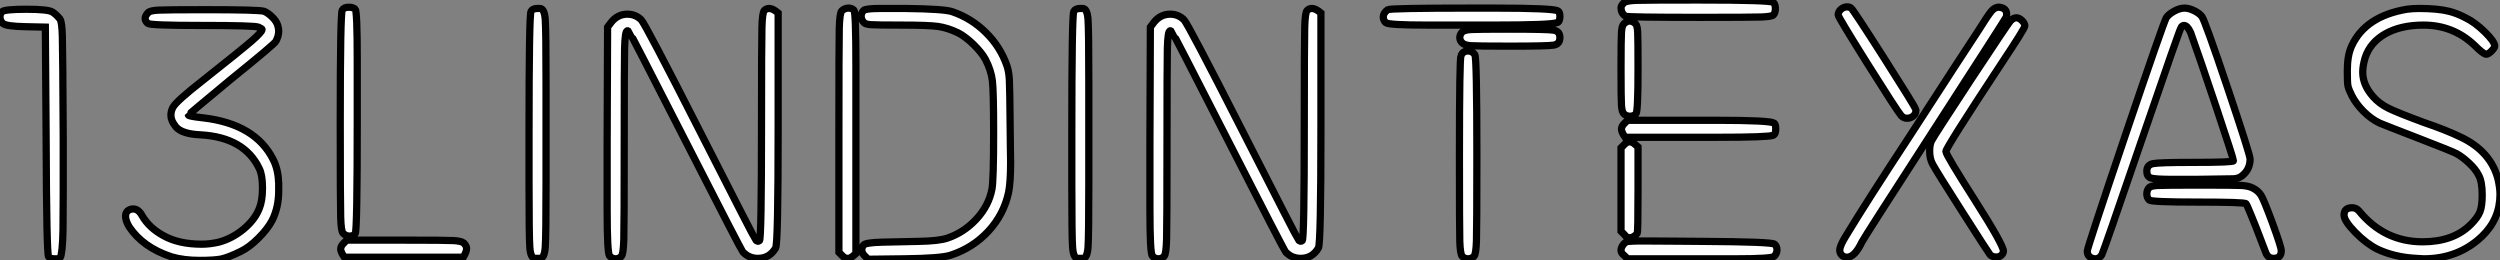 <?xml version="1.0" standalone="no"?>
<svg xmlns="http://www.w3.org/2000/svg" viewBox="4.48 -36.9 345.63 36"><rect x="4.48" y="-36.9" width="345.63" height="36" fill="#808080" stroke="none"/><path d="M4.76-35.28L4.76-35.28Q5.10-35.62 8.12-35.62L8.12-35.62Q11.20-35.62 11.76-35.22L11.76-35.22Q12.26-34.89 12.77-34.27L12.77-34.27Q13.05-33.88 13.10-31.81Q13.16-29.74 13.22-17.86L13.22-17.86L13.22-10.14Q13.22-6.78 13.19-5.10Q13.16-3.42 13.05-2.44Q12.94-1.46 12.80-1.29Q12.66-1.12 12.38-1.12L12.38-1.12L12.04-1.12Q11.37-1.12 11.20-1.40L11.20-1.40Q10.92-1.68 10.86-17.42L10.86-17.42L10.75-33.15L8.01-33.21Q5.32-33.26 4.87-33.66L4.87-33.66Q4.48-34.05 4.48-34.55L4.48-34.55Q4.48-35 4.76-35.28ZM24.98-35.17L24.98-35.17Q25.26-35.45 26.40-35.50Q27.55-35.56 32.87-35.56L32.87-35.56Q40.32-35.56 40.99-35.34L40.99-35.34Q41.55-35.11 42.14-34.52Q42.73-33.94 42.90-33.32L42.90-33.32Q43.01-32.87 43.01-32.59L43.01-32.59Q43.01-31.92 42.62-31.19L42.62-31.19Q42.50-30.86 36.40-25.93L36.40-25.93Q30.52-21.06 30.52-21L30.52-21Q30.52-20.83 32.54-20.61L32.54-20.61Q39.82-19.77 42.28-14.78L42.28-14.78Q42.95-13.44 43.01-11.54L43.01-11.54L43.01-10.53Q43.01-8.23 42.11-6.44L42.11-6.44Q41.50-5.26 40.21-3.98Q38.92-2.69 37.74-2.13L37.74-2.13Q36.01-1.29 35.06-1.09Q34.10-0.90 32.09-0.90L32.09-0.90Q29.85-0.90 28.17-1.40L28.17-1.40Q24.25-2.69 22.34-5.54L22.34-5.54Q21.84-6.38 21.84-7L21.84-7Q21.84-7.73 22.51-7.95L22.51-7.95Q22.62-8.01 22.90-8.01L22.90-8.01Q23.63-8.01 24.14-7.06L24.14-7.06Q25.09-5.43 26.99-4.37L26.99-4.37Q29.12-3.14 32.37-3.14L32.37-3.14Q33.49-3.14 34.72-3.42L34.72-3.42Q36.57-3.92 38.14-5.21Q39.70-6.50 40.32-8.06L40.32-8.06Q40.77-9.13 40.77-10.92Q40.77-12.71 40.32-13.61L40.32-13.61Q38.25-17.92 32.20-18.26L32.20-18.26Q29.62-18.37 28.78-19.38L28.78-19.38Q28.11-20.22 28.11-20.94L28.11-20.94Q28.11-21.56 28.39-22.06L28.39-22.06Q28.84-22.90 32.42-25.70L32.42-25.70Q37.80-29.96 39.26-31.22Q40.71-32.48 40.71-32.82L40.71-32.82Q40.71-32.93 40.21-33.15L40.21-33.15Q39.65-33.38 32.48-33.38L32.48-33.38Q25.26-33.38 24.92-33.66L24.92-33.66Q24.14-34.33 24.98-35.17ZM51.80-35.50L51.80-35.50Q52.02-35.90 52.70-35.90L52.70-35.90Q53.31-35.90 53.59-35.62Q53.87-35.34 53.87-28.56L53.87-28.56L53.87-20.10Q53.87-4.93 53.59-4.59Q53.31-4.26 52.81-4.26Q52.30-4.26 51.91-4.65L51.91-4.65Q51.63-4.93 51.58-6.89Q51.52-8.85 51.52-20.05L51.52-20.05Q51.52-35.11 51.80-35.50ZM68.54-1.34L52.08-1.34Q51.58-2.07 51.58-2.46Q51.58-2.86 51.97-3.25L51.97-3.25L52.42-3.70L60.26-3.70Q66.08-3.70 67.17-3.64Q68.26-3.58 68.60-3.30L68.60-3.30Q68.99-2.91 68.99-2.52Q68.99-2.13 68.54-1.34L68.54-1.34ZM77.90-35.34L77.90-35.34Q78.12-35.73 78.79-35.73L78.79-35.73L79.13-35.73Q79.74-35.73 79.86-34.22Q79.97-32.70 79.97-25.37L79.97-25.37L79.97-18.42L79.97-11.48Q79.97-4.20 79.86-2.69Q79.74-1.18 79.13-1.18L79.13-1.18L78.79-1.18L78.46-1.18Q77.84-1.18 77.73-2.69Q77.62-4.20 77.62-11.48L77.62-11.48L77.62-18.42Q77.62-34.94 77.90-35.34ZM109.82-33.10Q109.87-35.17 110.15-35.45Q110.43-35.73 110.82-35.73L110.82-35.73Q111.33-35.73 112.06-35.11L112.06-35.11L112.06-19.15Q112.06-3.30 111.72-2.63L111.72-2.63Q110.88-1.18 109.26-1.18L109.26-1.18Q108.02-1.18 107.18-2.07L107.18-2.07Q106.96-2.30 99.26-17.39Q91.56-32.48 91.45-32.54L91.45-32.54L91.22-32.65Q90.89-32.65 90.83-30.21Q90.78-27.78 90.78-17.08L90.78-17.08Q90.78-5.77 90.72-3.75Q90.66-1.74 90.38-1.46L90.38-1.46Q90.05-1.12 89.60-1.12L89.60-1.12Q89.10-1.12 88.76-1.51L88.76-1.51Q88.42-1.85 88.42-7.90L88.42-7.90L88.42-17.53L88.48-33.15L88.98-33.82Q89.88-34.94 91.22-34.94L91.22-34.94Q92.34-34.94 93.13-34.16L93.13-34.16Q93.69-33.60 101.25-18.73Q108.81-3.86 108.98-3.70L108.98-3.70Q109.26-3.42 109.48-3.64L109.48-3.64Q109.76-3.86 109.76-19.49L109.76-19.49Q109.76-31.02 109.82-33.10ZM120.85-35.39L120.85-35.39Q121.24-35.78 121.80-35.78L121.80-35.78Q122.25-35.78 122.53-35.50Q122.81-35.22 122.81-27.83L122.81-27.83L122.81-18.54L122.81-1.85L122.36-1.46Q121.58-0.84 120.90-1.57L120.90-1.57L120.46-2.02L120.46-18.48Q120.46-30.80 120.51-32.96Q120.57-35.11 120.85-35.39ZM123.87-35.45L123.87-35.45Q124.15-35.73 126.22-35.73L126.22-35.73L129.58-35.73Q135.02-35.67 136.14-35.28L136.14-35.28Q138.77-34.38 140.78-32.40Q142.80-30.41 143.70-27.78L143.70-27.78Q143.98-26.94 144.03-25.76Q144.09-24.58 144.14-19.10L144.14-19.10Q144.14-17.98 144.17-16.46Q144.20-14.95 144.20-14.50L144.20-14.50Q144.20-11.70 143.92-10.30L143.92-10.30Q143.25-7.22 141.12-4.93Q138.99-2.63 135.91-1.62L135.91-1.62Q134.57-1.18 129.53-1.12L129.53-1.12L124.49-1.06L124.04-1.51Q123.31-2.24 123.87-3.02L123.87-3.02Q124.15-3.36 126.42-3.42Q128.69-3.47 131.49-3.53Q134.29-3.58 135.46-3.98L135.46-3.98Q137.76-4.76 139.47-6.61Q141.18-8.46 141.62-10.75L141.62-10.75Q141.85-11.98 141.85-18.59L141.85-18.59Q141.85-24.30 141.68-25.73Q141.51-27.16 140.73-28.67L140.73-28.67Q140.22-29.62 139.08-30.74Q137.93-31.86 136.92-32.37L136.92-32.37Q135.52-33.04 134.20-33.24Q132.89-33.43 129.08-33.43L129.08-33.43Q125.55-33.43 124.85-33.49Q124.15-33.54 123.93-33.77L123.93-33.77Q123.54-34.16 123.54-34.66L123.54-34.66Q123.54-35.11 123.87-35.45ZM152.94-35.34L152.94-35.34Q153.16-35.73 153.83-35.73L153.83-35.73L154.17-35.73Q154.78-35.73 154.90-34.22Q155.01-32.70 155.01-25.37L155.01-25.37L155.01-18.42L155.01-11.48Q155.01-4.20 154.90-2.69Q154.78-1.18 154.17-1.18L154.17-1.18L153.83-1.18L153.50-1.18Q152.88-1.18 152.77-2.69Q152.66-4.20 152.66-11.48L152.66-11.48L152.66-18.42Q152.66-34.94 152.94-35.34ZM184.86-33.10Q184.91-35.17 185.19-35.45Q185.47-35.73 185.86-35.73L185.86-35.73Q186.37-35.73 187.10-35.11L187.10-35.11L187.10-19.15Q187.10-3.30 186.76-2.63L186.76-2.63Q185.92-1.18 184.30-1.18L184.30-1.18Q183.06-1.18 182.22-2.07L182.22-2.07Q182-2.30 174.30-17.39Q166.60-32.48 166.49-32.54L166.49-32.54L166.26-32.65Q165.93-32.65 165.87-30.21Q165.82-27.78 165.82-17.08L165.82-17.08Q165.82-5.77 165.76-3.75Q165.70-1.74 165.42-1.46L165.42-1.46Q165.09-1.12 164.64-1.12L164.64-1.12Q164.14-1.12 163.80-1.51L163.80-1.51Q163.46-1.85 163.46-7.90L163.46-7.90L163.46-17.53L163.52-33.15L164.02-33.82Q164.92-34.94 166.26-34.94L166.26-34.94Q167.38-34.94 168.17-34.16L168.17-34.16Q168.73-33.60 176.29-18.73Q183.85-3.86 184.02-3.70L184.02-3.70Q184.30-3.42 184.52-3.64L184.52-3.64Q184.80-3.86 184.80-19.49L184.80-19.49Q184.80-31.02 184.86-33.10ZM196.34-35.56L196.34-35.56Q196.73-35.78 207.98-35.78L207.98-35.78L210.90-35.78Q219.24-35.78 219.86-35.39L219.86-35.39Q220.14-35.28 220.14-34.61L220.14-34.61Q220.14-33.88 219.74-33.77L219.74-33.77Q218.96-33.43 210.78-33.43L210.78-33.43L207.87-33.43L201.88-33.43Q196.39-33.43 196.06-33.77Q195.72-34.10 195.72-34.55L195.72-34.55Q195.72-35.11 196.34-35.56ZM206.64-32.48L206.64-32.48Q206.92-32.76 207.90-32.82Q208.88-32.87 213.19-32.87L213.19-32.87Q218.40-32.87 219.27-32.73Q220.14-32.59 220.14-31.70Q220.14-30.80 219.27-30.66Q218.40-30.52 213.25-30.52L213.25-30.52Q208.71-30.52 207.87-30.58Q207.03-30.63 206.70-30.91L206.70-30.91Q206.30-31.25 206.30-31.70Q206.30-32.14 206.64-32.48ZM206.47-29.23L206.47-29.23Q206.75-29.85 207.42-29.85L207.42-29.85Q208.04-29.85 208.38-29.34L208.38-29.34Q208.66-28.90 208.66-15.40L208.66-15.40Q208.66-5.38 208.60-3.56Q208.54-1.74 208.26-1.46L208.26-1.46Q207.93-1.12 207.42-1.12L207.42-1.12Q206.98-1.12 206.64-1.46L206.64-1.46Q206.36-1.74 206.30-3.53Q206.25-5.32 206.25-15.34L206.25-15.34Q206.25-28.95 206.47-29.23ZM228.98-36.51L228.98-36.51Q229.26-36.79 230.61-36.85Q231.95-36.90 239.29-36.90L239.29-36.90Q249.26-36.90 249.65-36.57L249.65-36.57Q249.93-36.29 249.93-35.73L249.93-35.73Q249.93-35.11 249.65-34.83L249.65-34.83Q249.42-34.61 248.00-34.55Q246.57-34.50 239.40-34.50L239.40-34.50Q229.54-34.50 229.21-34.66L229.21-34.66Q228.59-35.06 228.59-35.84L228.59-35.84Q228.59-36.12 228.98-36.51ZM228.98-33.60L228.98-33.60Q229.38-33.99 229.77-33.99L229.77-33.99Q230.22-33.99 230.61-33.60L230.61-33.60Q230.83-33.38 230.89-32.51Q230.94-31.64 230.94-27.33L230.94-27.33Q230.94-21.50 230.66-21.17L230.66-21.17Q230.33-20.83 229.82-20.83Q229.32-20.83 228.98-21.17L228.98-21.17Q228.70-21.45 228.65-22.37Q228.59-23.30 228.59-27.38Q228.59-31.47 228.65-32.40Q228.70-33.32 228.98-33.60ZM239.29-17.92L229.15-17.92Q228.65-18.65 228.65-19.04Q228.65-19.43 229.04-19.82L229.04-19.82L229.49-20.27L239.29-20.27L241.81-20.27Q249.14-20.27 249.76-19.88L249.76-19.88Q249.98-19.71 249.98-19.10L249.98-19.10Q249.98-18.37 249.65-18.20L249.65-18.20Q248.92-17.92 241.86-17.92L241.86-17.92L239.29-17.92ZM228.59-16.46L229.04-16.91Q229.71-17.64 230.50-16.97L230.50-16.97L230.94-16.58L230.94-10.70Q230.94-4.87 230.83-4.65L230.83-4.65Q230.38-4.03 229.71-4.03L229.71-4.03Q229.38-4.03 229.04-4.48L229.04-4.48L228.59-4.93L228.59-16.46ZM229.54-3.53L229.54-3.53L229.71-3.53Q229.88-3.53 230.16-3.56Q230.44-3.58 230.80-3.58Q231.17-3.58 231.67-3.58Q232.18-3.58 232.68-3.58L232.68-3.58Q233.52-3.58 235.90-3.56Q238.28-3.53 239.74-3.53L239.74-3.53Q249.48-3.47 249.82-3.14L249.82-3.14Q250.15-2.86 250.15-2.35Q250.15-1.85 249.76-1.46L249.76-1.46Q249.42-1.12 244.61-1.12L244.61-1.12L239.46-1.12L229.49-1.12L229.04-1.57Q228.59-1.90 228.59-2.30Q228.59-2.69 228.90-3.08Q229.21-3.47 229.54-3.53ZM258.61-34.83L258.61-34.83Q258.61-35.28 259.00-35.62Q259.39-35.95 259.84-35.95L259.84-35.95Q260.18-35.95 260.40-35.78L260.40-35.78Q260.62-35.67 264.91-28.95Q269.19-22.23 269.30-21.84L269.30-21.84Q269.30-21.78 269.36-21.62L269.36-21.62Q269.36-21.17 269.00-20.86Q268.63-20.55 268.13-20.55L268.13-20.55Q267.68-20.55 267.34-20.89L267.34-20.89Q266.73-21.62 262.67-28.08Q258.61-34.55 258.61-34.83ZM277.98-32.65Q279.27-34.72 279.78-35.34Q280.28-35.95 280.90-35.90L280.90-35.90Q281.90-35.78 281.90-34.94L281.90-34.94Q281.90-34.66 281.85-34.55L281.85-34.55Q281.62-34.10 271.94-19.12Q262.25-4.14 261.91-3.47L261.91-3.47Q260.90-1.34 259.84-1.34L259.84-1.34Q259.39-1.34 259.11-1.62Q258.83-1.90 258.83-2.30L258.83-2.30Q258.83-2.91 259.67-4.26L259.67-4.26Q262.47-8.90 268.69-18.37L268.69-18.37Q276.08-29.79 277.98-32.65L277.98-32.65ZM282.46-34.05L282.46-34.05Q282.86-34.44 283.25-34.44Q283.64-34.44 284.03-34.05Q284.42-33.66 284.42-33.32Q284.42-32.98 281.18-28.11L281.18-28.11Q273.50-16.46 273.50-15.96L273.50-15.96Q273.50-15.51 277.54-9.18L277.54-9.18Q281.46-3.02 281.46-2.18L281.46-2.18Q281.46-1.90 281.18-1.62Q280.90-1.34 280.39-1.37Q279.89-1.40 279.61-1.68L279.61-1.68Q279.38-1.96 275.77-7.62Q272.16-13.27 271.66-14.22L271.66-14.22Q271.26-14.95 271.26-16.02L271.26-16.02Q271.26-16.97 271.54-17.47L271.54-17.47Q271.88-18.14 277.00-25.93Q282.13-33.71 282.46-34.05ZM303.97-34.44L303.97-34.44Q304.25-34.89 305.03-35.34Q305.82-35.78 306.49-35.78L306.49-35.78Q307.10-35.78 307.83-35.42Q308.56-35.06 308.90-34.61L308.90-34.61Q309.34-33.99 312.45-24.75Q315.56-15.51 315.56-14.90L315.56-14.90Q315.56-13.44 314.38-12.54L314.38-12.54Q313.94-12.21 313.24-12.18Q312.54-12.15 307.94-12.10L307.94-12.10L305.03-12.10Q302.40-12.10 301.84-12.29Q301.28-12.49 301.28-13.22L301.28-13.22Q301.28-14.11 302.15-14.28Q303.02-14.45 307.61-14.45L307.61-14.45Q313.26-14.45 313.26-14.67L313.26-14.67Q313.26-14.95 310.91-21.98Q308.56-29.01 307.33-32.42L307.33-32.42Q306.88-33.38 306.43-33.38L306.43-33.38Q306.21-33.38 306.04-33.15L306.04-33.15Q305.82-32.87 300.55-17.47Q295.29-2.07 295.06-1.68L295.06-1.68Q294.73-1.12 294.17-1.12L294.17-1.12Q293.72-1.12 293.38-1.40Q293.05-1.68 293.05-2.18L293.05-2.18Q293.05-2.63 298.31-18.20Q303.58-33.77 303.97-34.44ZM301.62-10.98L301.62-10.98Q301.84-11.20 302.82-11.26Q303.80-11.31 308.56-11.31L308.56-11.31Q313.38-11.31 314.36-11.26Q315.34-11.20 315.90-10.92L315.90-10.92Q316.68-10.53 317.07-9.91Q317.46-9.30 318.67-6.02Q319.87-2.74 319.87-2.24L319.87-2.24Q319.87-1.18 318.81-1.18L318.81-1.18Q318.14-1.18 317.80-1.79L317.80-1.79Q317.74-1.90 317.10-3.61Q316.46-5.32 315.78-6.97Q315.11-8.62 315.00-8.74L315.00-8.74Q314.72-8.96 308.34-8.96Q301.95-8.96 301.62-9.24L301.62-9.24Q301.28-9.58 301.28-10.08L301.28-10.08Q301.28-10.64 301.62-10.98ZM337.23-35.62L337.23-35.62Q338.02-35.73 338.91-35.73L338.91-35.73Q341.49-35.73 343.06-35.34L343.06-35.34Q344.18-35.06 345.35-34.44L345.35-34.44Q346.64-33.82 348.01-32.48Q349.38-31.14 349.38-30.52L349.38-30.52Q349.38-30.30 348.94-29.85Q348.49-29.40 348.21-29.40L348.21-29.40Q347.82-29.40 346.53-30.69L346.53-30.69Q343.62-33.43 339.53-33.43L339.53-33.43Q336.39-33.43 334.26-32.23Q332.14-31.02 331.46-28.90L331.46-28.90Q331.13-27.78 331.13-26.94L331.13-26.94Q331.13-25.14 332.58-23.52L332.58-23.52Q333.42-22.57 334.66-21.95Q335.89-21.34 339.53-19.99L339.53-19.99Q342.66-18.93 344.74-17.92L344.74-17.92Q348.82-15.96 349.83-12.15L349.83-12.15Q350.11-10.92 350.11-10.02L350.11-10.02Q350.11-6.61 347.59-4.20L347.59-4.20Q344.34-1.12 339.58-1.12L339.58-1.12Q339.42-1.12 339.05-1.15Q338.69-1.18 338.52-1.18L338.52-1.18Q335.50-1.34 333.14-2.46L333.14-2.46Q331.58-3.25 330.06-4.82Q328.55-6.38 328.55-7.17L328.55-7.17Q328.55-8.18 329.67-8.18L329.67-8.18Q330.23-8.18 330.62-7.73L330.62-7.73Q334.10-3.47 339.42-3.47L339.42-3.47Q343.67-3.47 346.08-5.88L346.08-5.88Q347.03-6.83 347.34-7.62Q347.65-8.40 347.65-9.97L347.65-9.97Q347.65-11.82 347.14-12.71L347.14-12.71Q346.75-13.50 345.83-14.36Q344.90-15.23 344.06-15.68L344.06-15.68Q343.56-15.96 338.77-17.81Q333.98-19.66 333.48-19.88L333.48-19.88Q332.30-20.44 331.24-21.50Q330.18-22.57 329.62-23.69L329.62-23.69Q329.17-24.58 329.08-25.06Q329.00-25.54 329.00-27.10L329.00-27.10Q329.00-29.29 329.62-30.58L329.62-30.58Q331.52-34.66 337.23-35.62Z" fill="white" stroke="black" transform="scale(1,1)"/></svg>